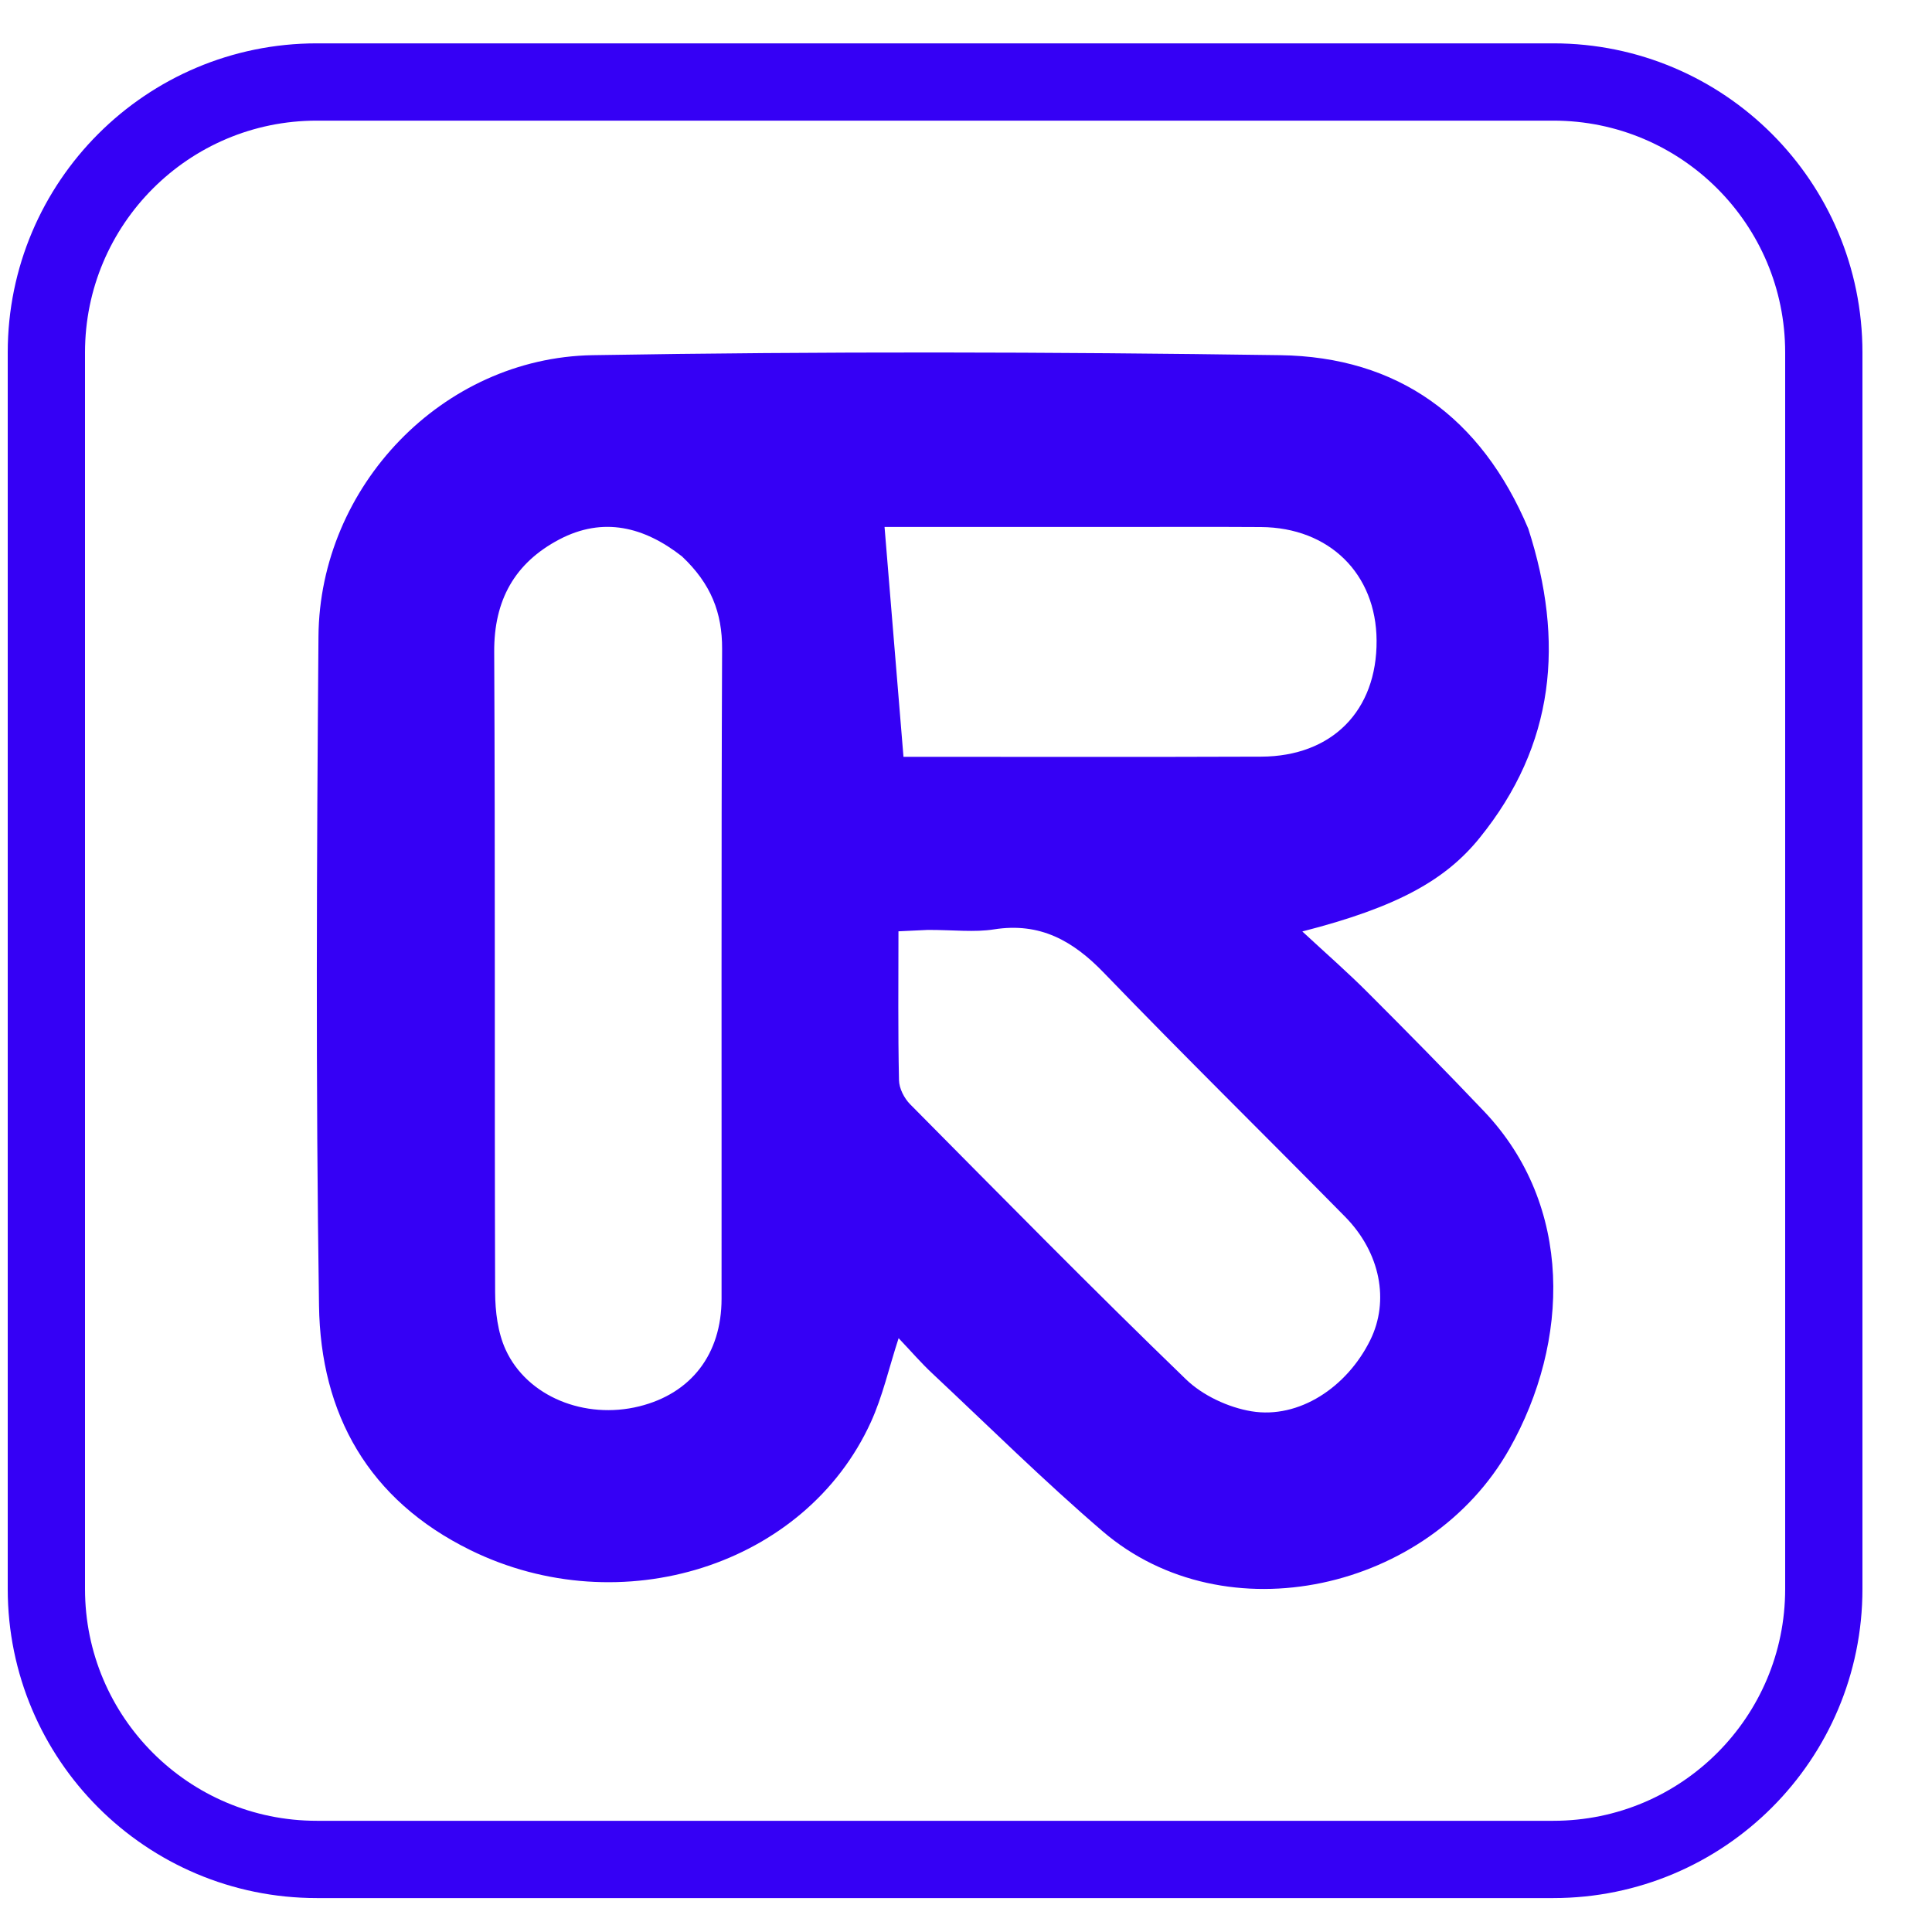 <svg width="25" height="25" viewBox="0 0 25 25" fill="none" xmlns="http://www.w3.org/2000/svg">
<path d="M0.6 4.561C0.6 2.628 2.167 1.061 4.1 1.061H20.1C22.033 1.061 23.6 2.628 23.6 4.561V20.561C23.6 22.494 22.033 24.061 20.1 24.061H4.1C2.167 24.061 0.6 22.494 0.6 20.561V4.561Z" stroke="#3500F5"/>
<path d="M19.776 6.841C20.247 8.303 20.123 9.638 19.145 10.844C18.706 11.386 18.084 11.738 16.852 12.053C17.157 12.336 17.438 12.581 17.7 12.844C18.207 13.351 18.712 13.863 19.206 14.383C20.36 15.6 20.316 17.358 19.532 18.748C18.497 20.584 15.858 21.18 14.267 19.814C13.508 19.163 12.796 18.458 12.066 17.774C11.919 17.637 11.788 17.484 11.628 17.316C11.502 17.703 11.421 18.069 11.269 18.402C10.422 20.261 8.034 21.014 6.088 20.059C4.767 19.41 4.148 18.299 4.128 16.895C4.085 14.009 4.098 11.121 4.121 8.235C4.136 6.295 5.724 4.63 7.667 4.596C10.632 4.546 13.599 4.553 16.564 4.596C18.088 4.617 19.168 5.398 19.776 6.841ZM8.824 7.199C8.337 6.818 7.806 6.681 7.236 6.981C6.66 7.285 6.391 7.766 6.395 8.436C6.409 11.197 6.398 13.96 6.407 16.721C6.408 16.971 6.441 17.242 6.543 17.465C6.822 18.074 7.57 18.372 8.272 18.198C8.943 18.032 9.337 17.523 9.337 16.805C9.339 14.002 9.332 11.2 9.344 8.397C9.346 7.93 9.201 7.554 8.824 7.199ZM12.008 12.033C11.89 12.038 11.772 12.044 11.626 12.051C11.626 12.709 11.619 13.344 11.633 13.978C11.635 14.084 11.7 14.211 11.777 14.289C12.959 15.482 14.136 16.679 15.344 17.846C15.561 18.057 15.893 18.212 16.194 18.262C16.808 18.363 17.428 17.953 17.73 17.343C17.982 16.835 17.863 16.209 17.405 15.744C16.368 14.691 15.313 13.655 14.287 12.591C13.886 12.174 13.459 11.932 12.862 12.026C12.61 12.066 12.346 12.033 12.008 12.033ZM14.361 6.819C13.364 6.819 12.367 6.819 11.446 6.819C11.529 7.83 11.609 8.801 11.691 9.793C13.227 9.793 14.773 9.797 16.319 9.791C17.237 9.788 17.819 9.196 17.813 8.288C17.808 7.425 17.201 6.826 16.317 6.82C15.692 6.816 15.068 6.819 14.361 6.819Z" fill="#3500F5"/>
</svg>
